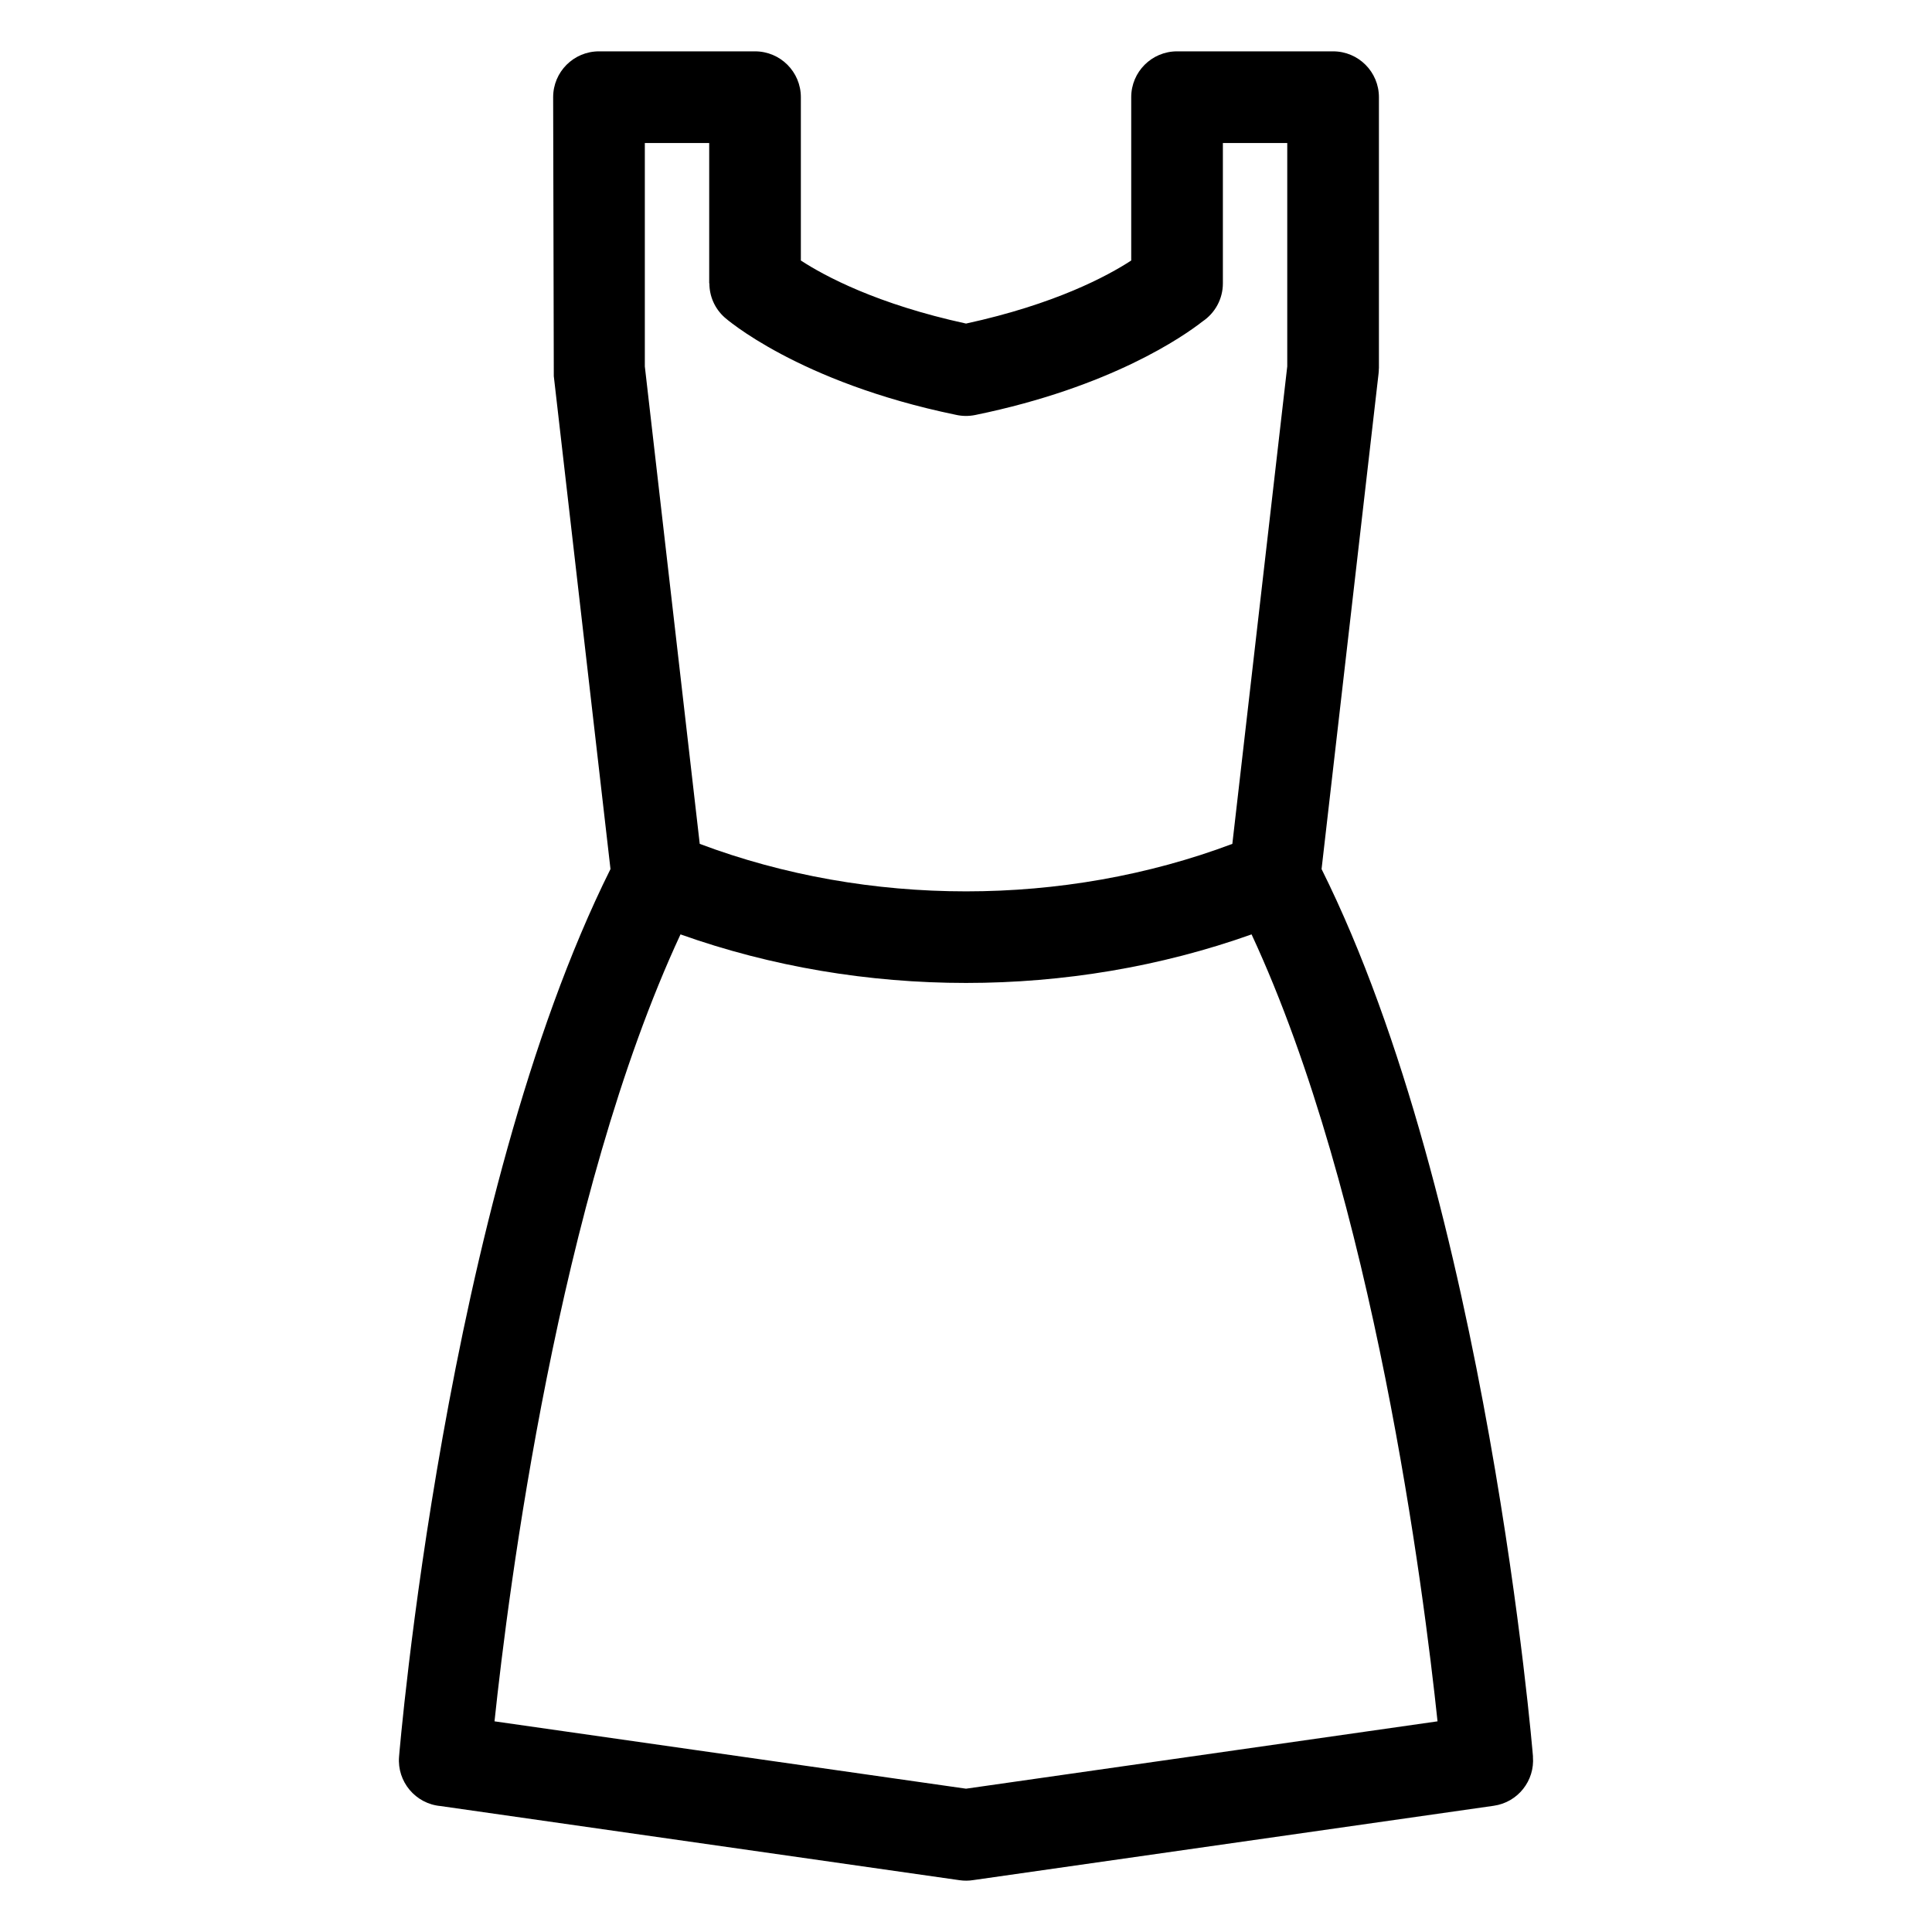 <?xml version="1.0" encoding="UTF-8"?>
<!-- Uploaded to: SVG Repo, www.svgrepo.com, Generator: SVG Repo Mixer Tools -->
<svg fill="#000000" width="800px" height="800px" version="1.1" viewBox="144 144 512 512" xmlns="http://www.w3.org/2000/svg">
 <path d="m400.01 618.02 124.95-17.848c-3.625-34.285-16.84-138.74-49.281-208.55-48.223 17.16-103.11 17.16-151.34 0-32.449 69.805-45.664 174.26-49.289 208.55zm70.574-250.39 14.551-126.53v-59.203h-17.059v37.195c0 4.207-2.141 7.914-5.391 10.094-4.902 3.84-24.227 17.418-60.254 24.797-1.754 0.355-3.5 0.316-5.137-0.059-41.969-8.664-61.164-25.719-61.219-25.766-2.703-2.391-4.082-5.719-4.082-9.062h-0.047v-37.195h-17.059v59.203l14.551 126.53c44.629 16.781 96.523 16.785 141.15 0zm-68.617 274.61c-1.184 0.195-2.414 0.215-3.664 0.035l-137.58-19.656c-6.609-0.613-11.516-6.445-10.969-13.078 0.035-0.43 12.102-147.07 56.031-235.23l-15.023-130.62-0.172-73.938c0-6.707 5.438-12.145 12.145-12.145h41.355c6.707 0 12.145 5.438 12.145 12.145v43.285c6.312 4.117 20.184 11.578 43.777 16.711 23.582-5.129 37.457-12.59 43.773-16.711v-43.285c0-6.707 5.438-12.145 12.145-12.145h41.355c6.707 0 12.145 5.438 12.145 12.145v71.895h-0.02c0 0.457-0.023 0.918-0.078 1.375l-15.102 131.29c43.926 88.156 55.996 234.8 56.031 235.23h-0.02c0.531 6.348-3.981 12.09-10.371 13.004z"/>
</svg>